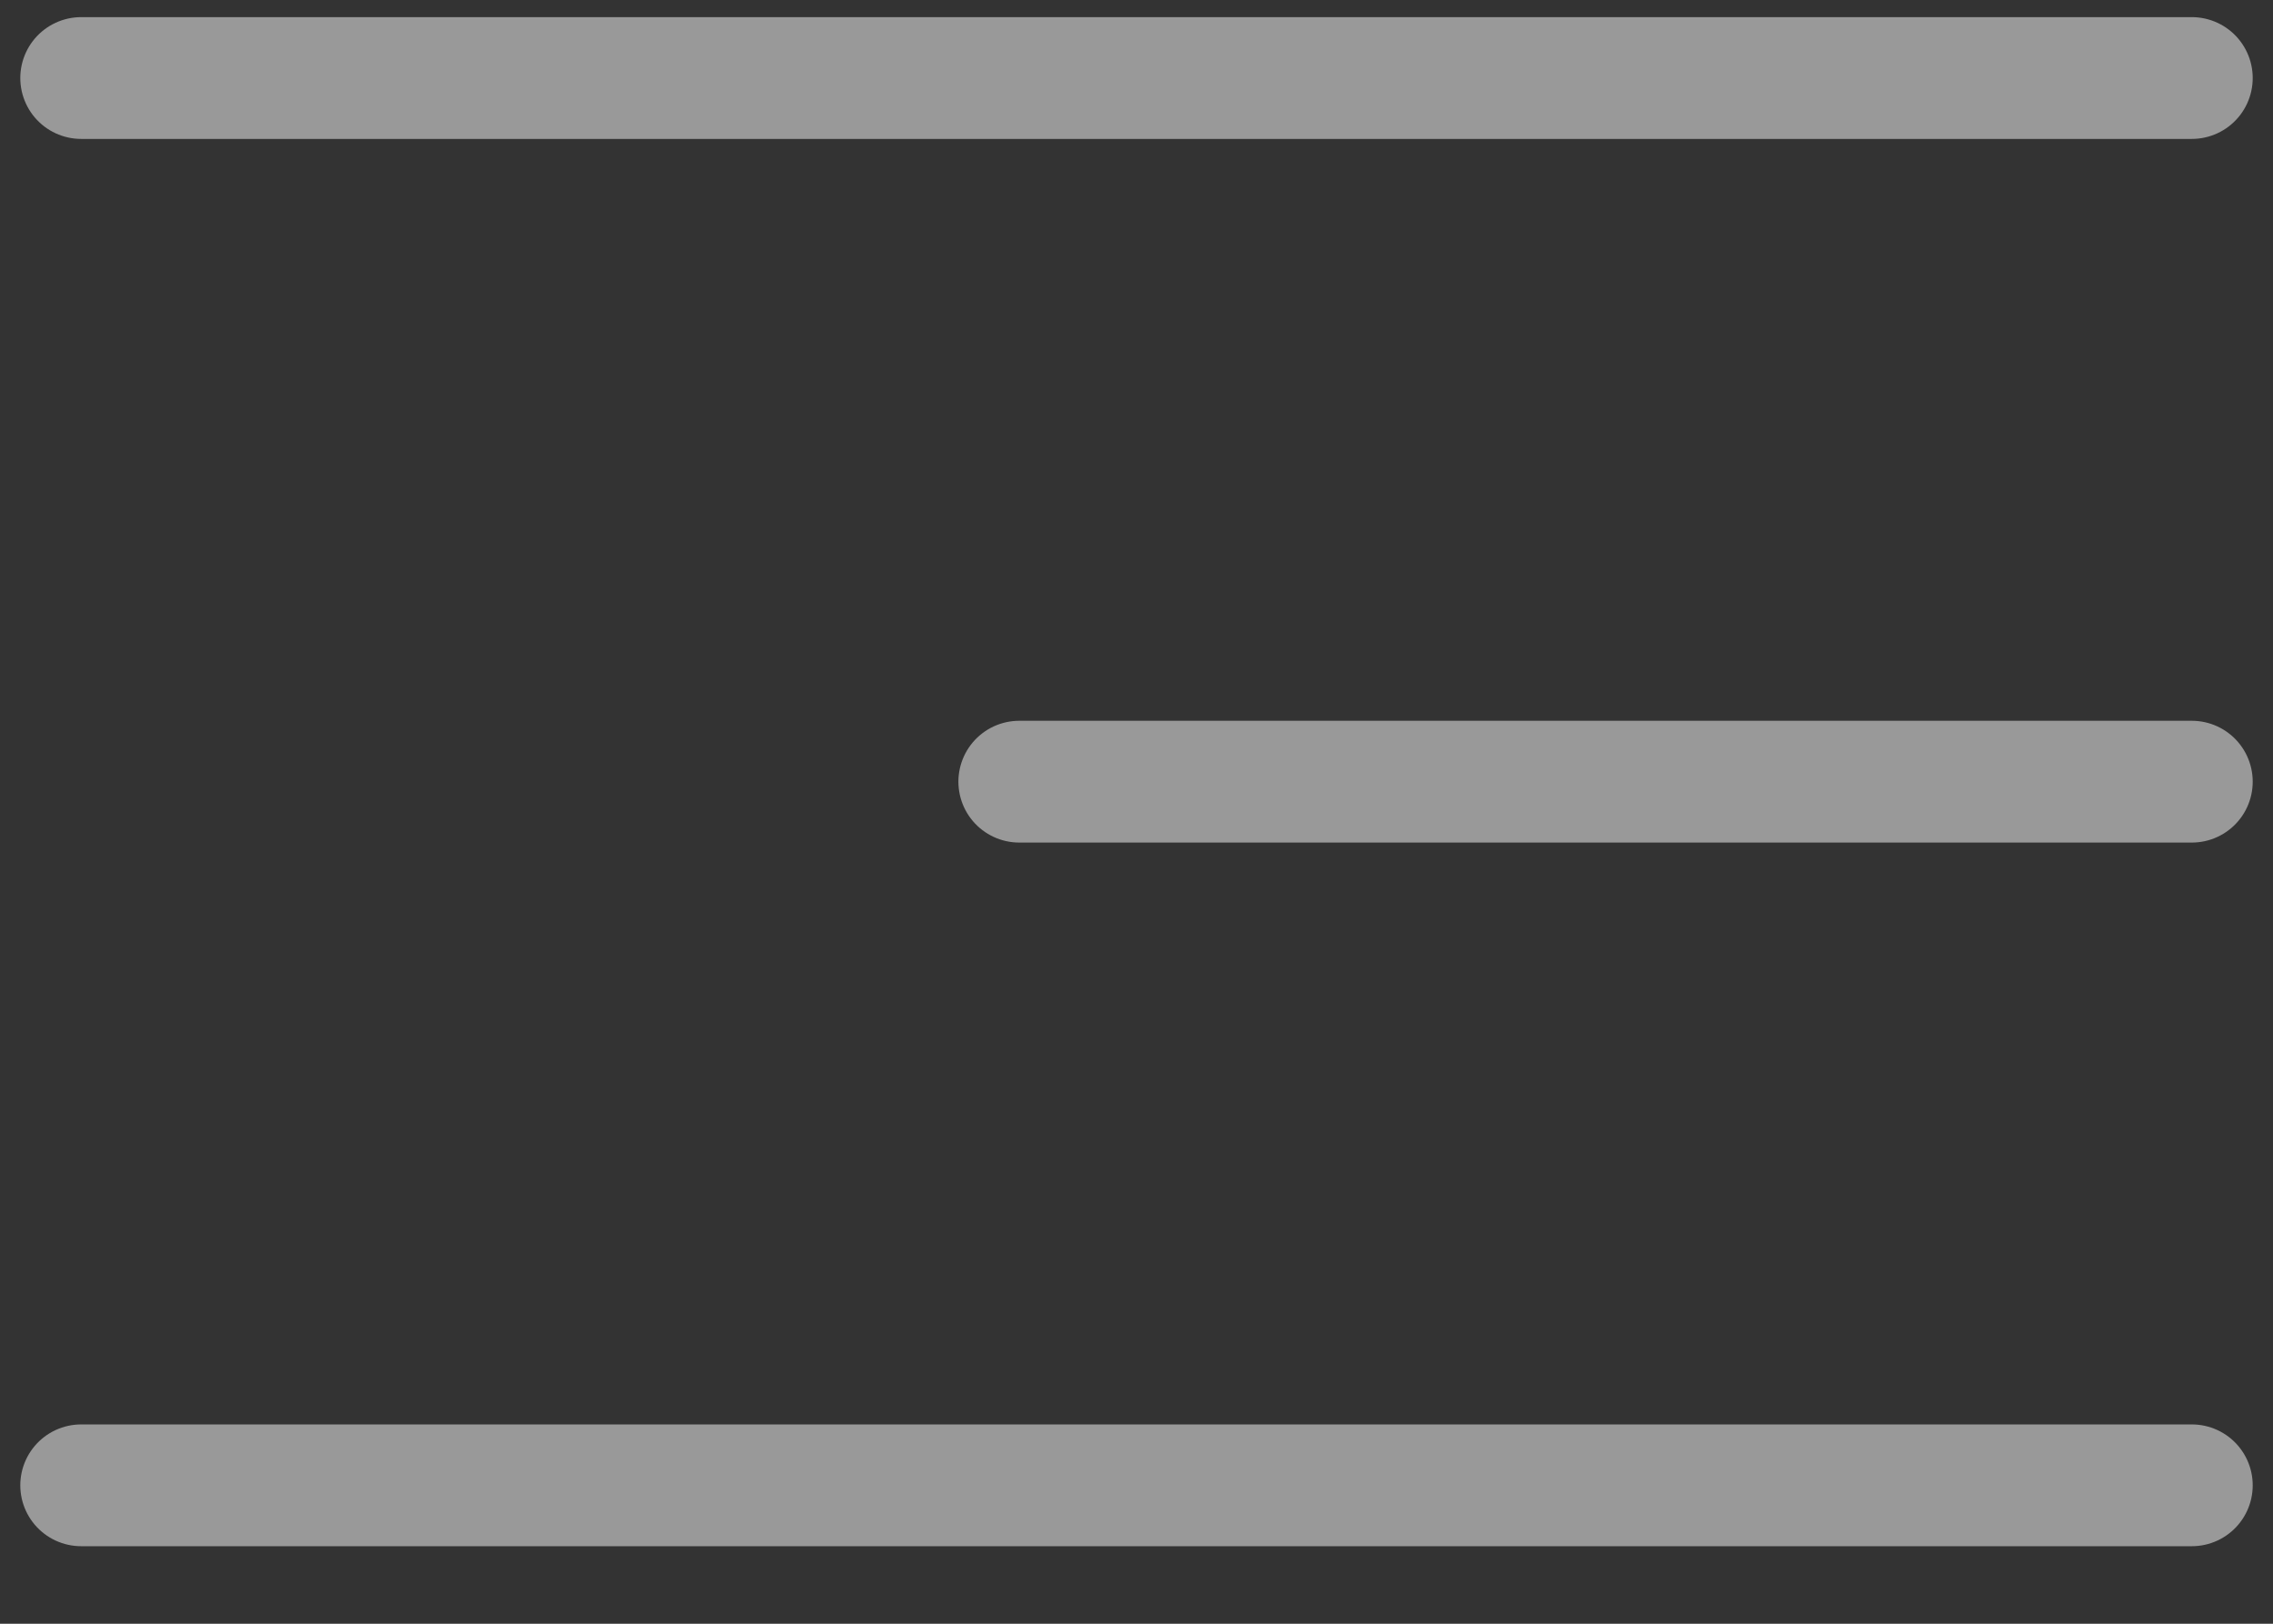 <svg width="28" height="20" viewBox="0 0 28 20" fill="none" xmlns="http://www.w3.org/2000/svg">
<rect x="0" y="0" width="28" height="20" fill="#333333" stroke="none"/>
<path d="M1 0.961H27" stroke="white" stroke-opacity="0.5" stroke-width="1.5" stroke-linecap="round"/>
<path d="M12.556 9.628L27 9.628" stroke="white" stroke-opacity="0.5" stroke-width="1.5" stroke-linecap="round"/>
<path d="M1 18.295H27" stroke="white" stroke-opacity="0.5" stroke-width="1.5" stroke-linecap="round"/>
</svg>
